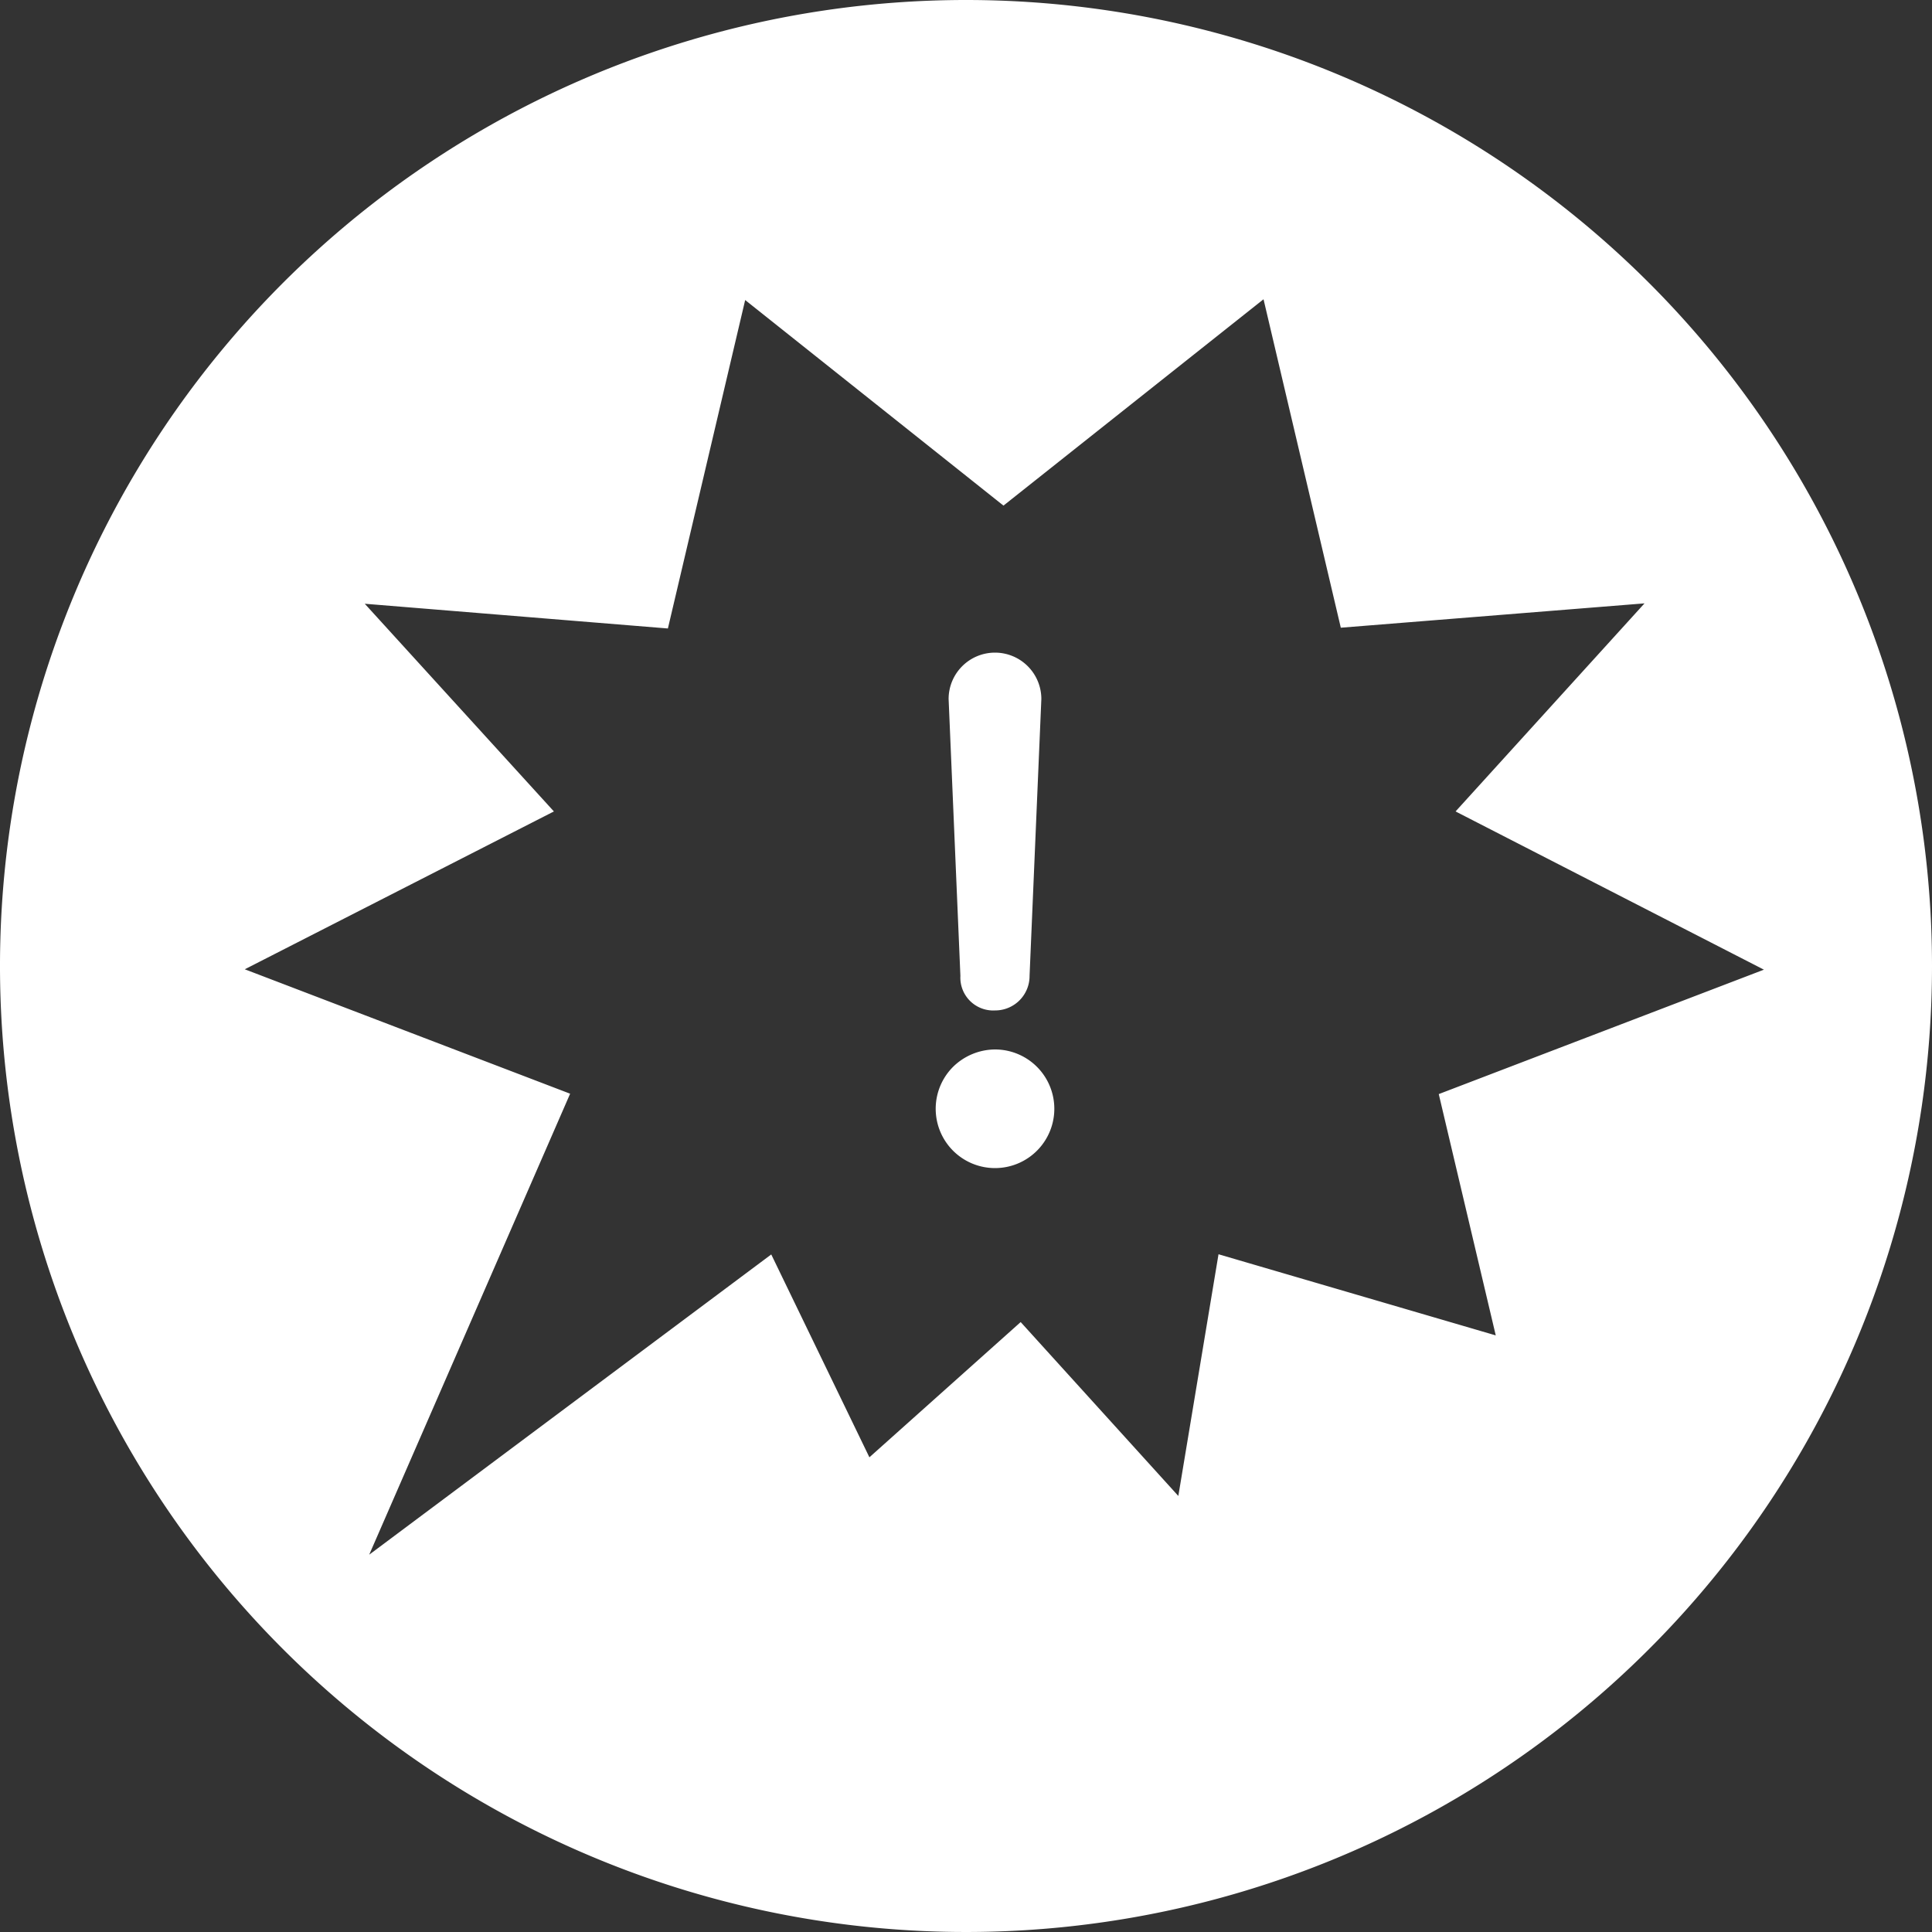 <svg xmlns="http://www.w3.org/2000/svg" viewBox="0 0 100 100"><rect x="0" y="0" width="100" height="100" fill="#333333" stroke="none"/><title>170713_Pantaenius_Icons_FINAL</title><g id="icon-11" data-name="icon"><path fill="#ffffff" d="M49.71,50.51l-.61-14.33a2.4,2.4,0,0,1,2.4-2.4h0a2.4,2.4,0,0,1,2.4,2.4l-.61,14.33A1.78,1.78,0,0,1,51.5,52.3,1.7,1.7,0,0,1,49.71,50.51Zm1.79,3.81a3.13,3.13,0,0,0-2.17.9,3.07,3.07,0,1,0,2.17-.9ZM100,50A50,50,0,1,1,50,0,50,50,0,0,1,100,50ZM74.47,56.63l16.83-6.44L75.34,42l9.78-10.77L69.4,32.49l-4-17L51.94,26.17,38.57,15.53l-4,17L18.88,31.25,28.67,42l-16,8.17,16.84,6.44L19.11,80.47,39.92,64.93,45,75.43l7.83-7,8.16,9,2.08-12.51,14.35,4.2Z"/></g></svg>